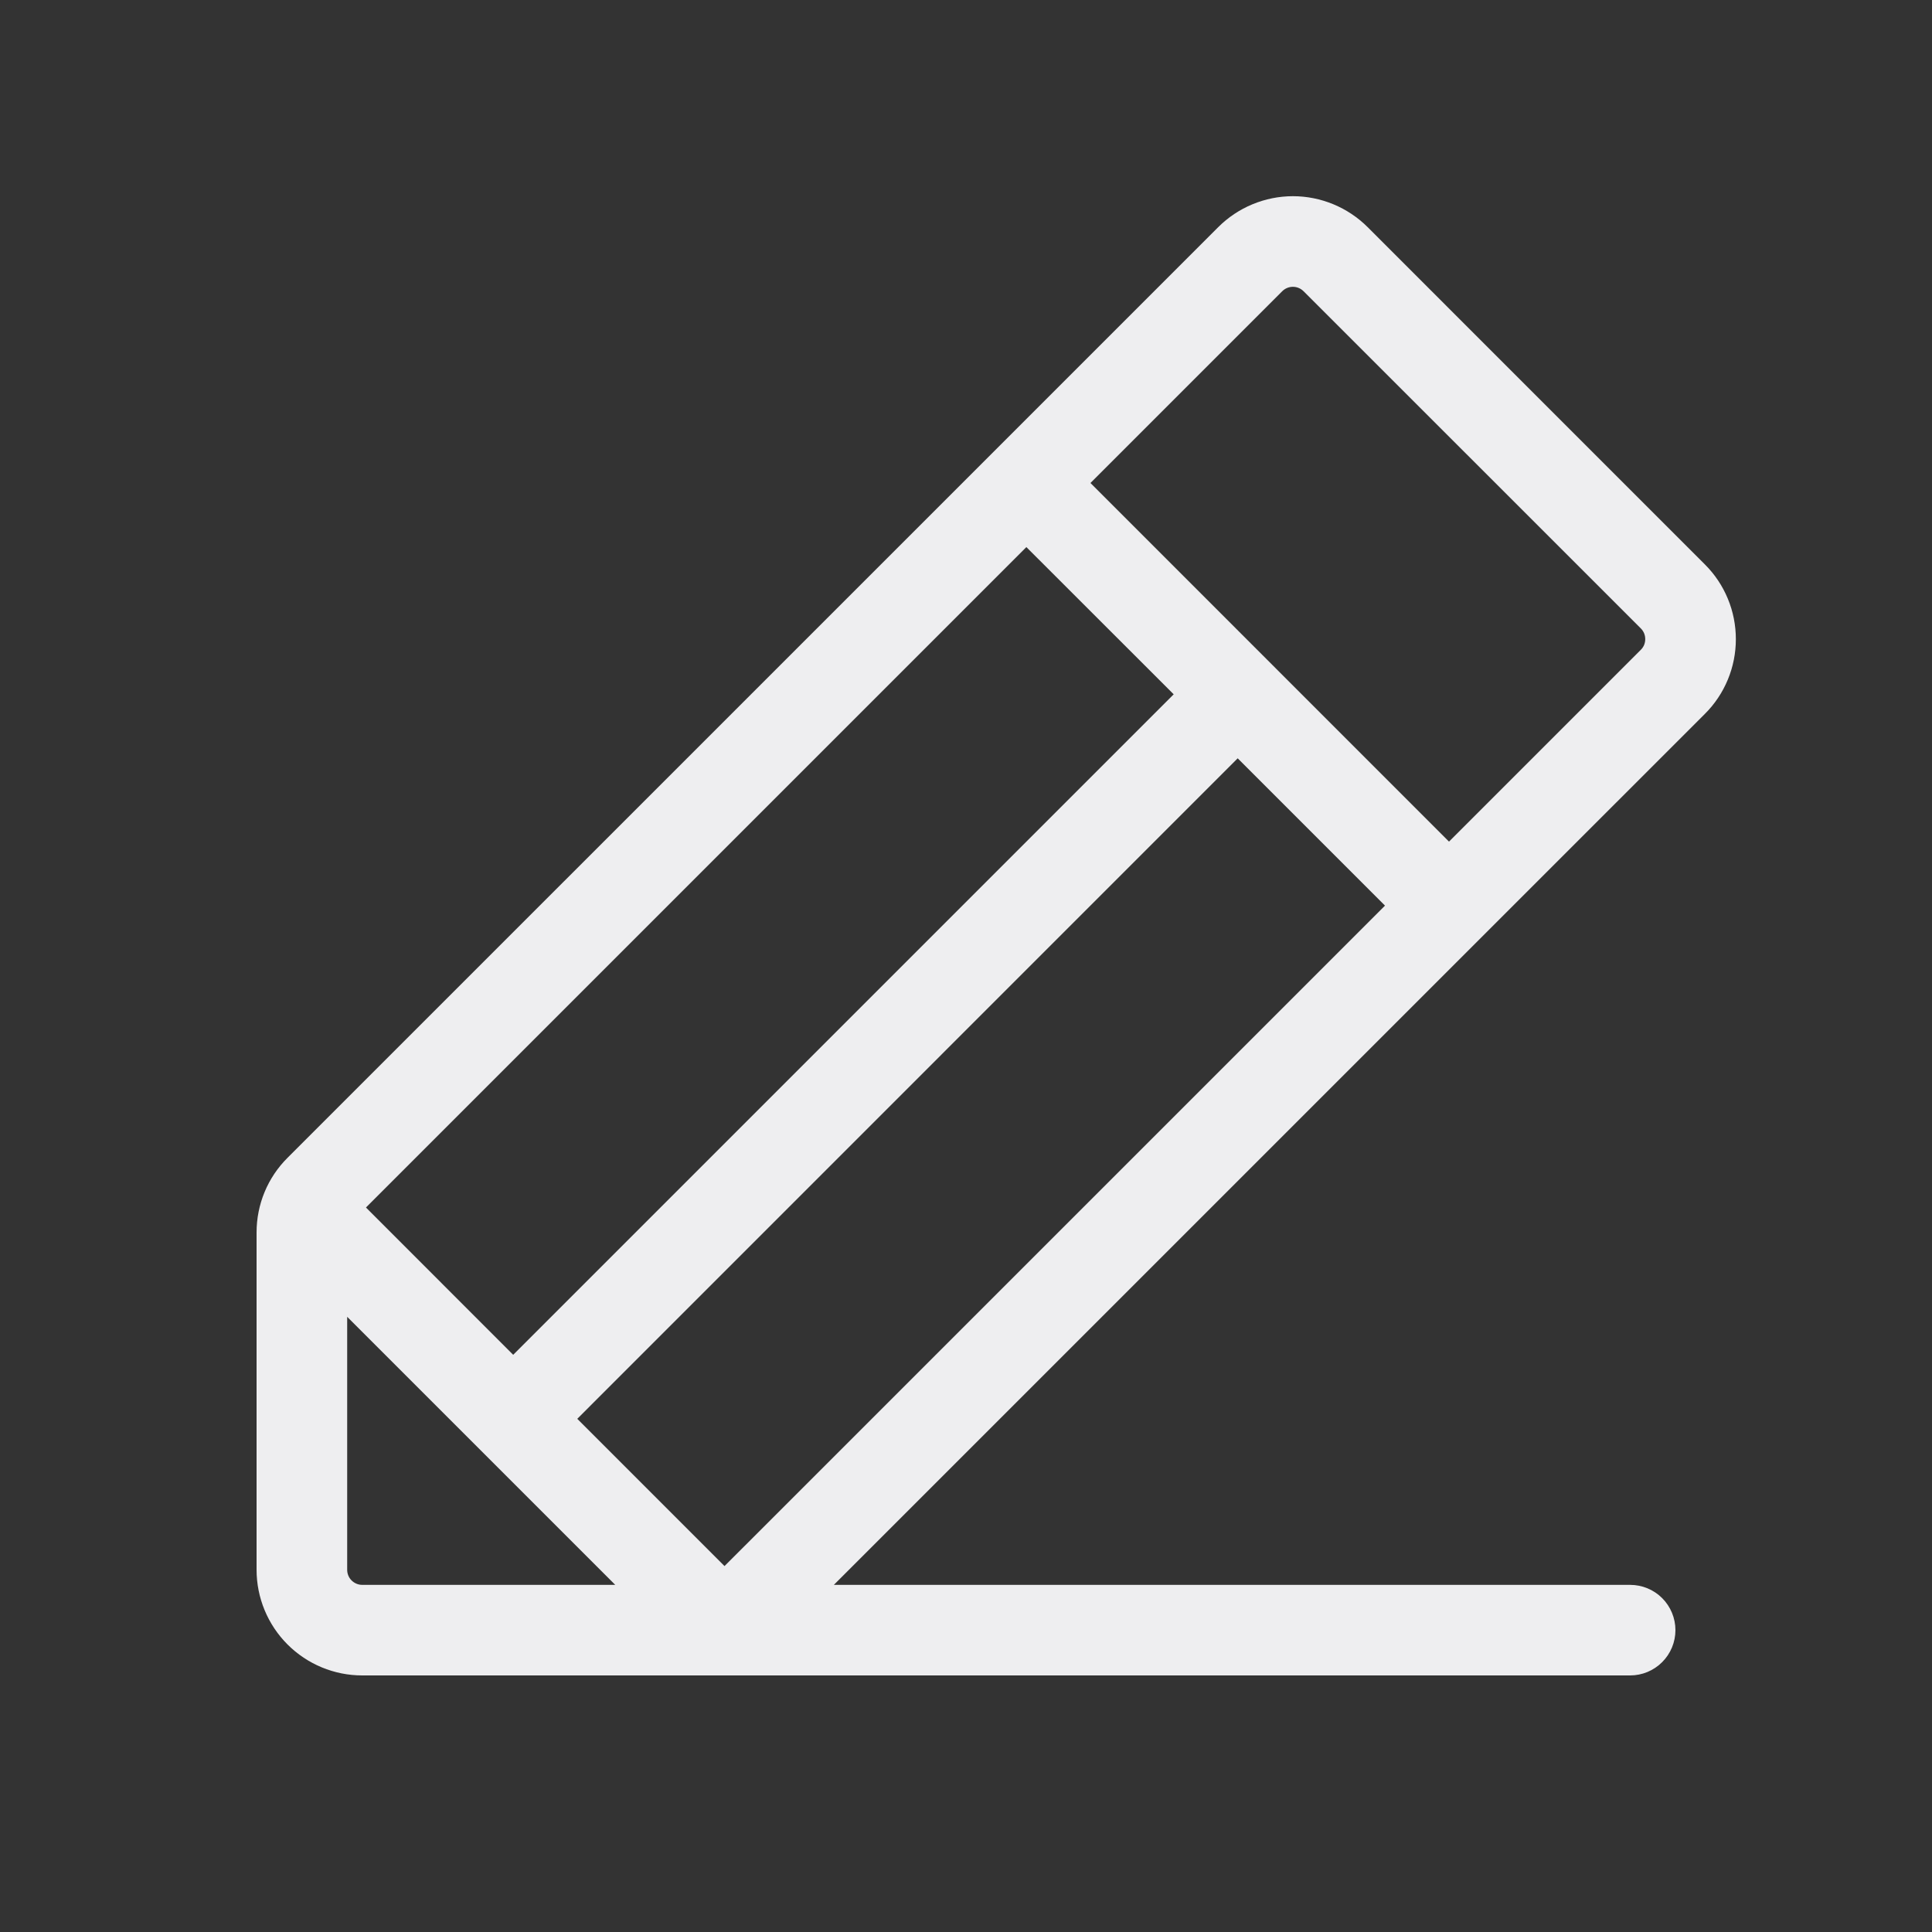 <svg width="40" height="40" viewBox="0 0 40 40" fill="none" xmlns="http://www.w3.org/2000/svg">
<rect x="0" y="0" width="40" height="40" fill="#333333" stroke="none"/>
<path d="M35.298 11.686L28.316 4.703C28.113 4.5 27.871 4.339 27.606 4.229C27.34 4.119 27.056 4.062 26.769 4.062C26.482 4.062 26.197 4.119 25.932 4.229C25.666 4.339 25.425 4.5 25.222 4.703L5.953 23.971C5.75 24.173 5.588 24.414 5.478 24.68C5.368 24.945 5.312 25.23 5.312 25.517V32.5C5.312 33.08 5.543 33.637 5.953 34.047C6.363 34.457 6.92 34.688 7.5 34.688H33.75C33.999 34.688 34.237 34.589 34.413 34.413C34.589 34.237 34.688 33.999 34.688 33.75C34.688 33.502 34.589 33.263 34.413 33.087C34.237 32.911 33.999 32.813 33.75 32.813H17.264L35.298 14.78C35.502 14.577 35.663 14.336 35.773 14.07C35.883 13.805 35.939 13.52 35.939 13.233C35.939 12.946 35.883 12.661 35.773 12.396C35.663 12.13 35.502 11.889 35.298 11.686ZM11.952 29.375L25.625 15.7L28.675 18.75L15 32.424L11.952 29.375ZM10.625 28.05L7.577 25L21.25 11.327L24.3 14.375L10.625 28.05ZM7.188 32.5V27.263L12.738 32.813H7.5C7.417 32.813 7.338 32.78 7.279 32.721C7.22 32.663 7.188 32.583 7.188 32.5ZM33.972 13.453L30 17.425L22.577 10L26.547 6.03C26.576 6.001 26.61 5.978 26.648 5.962C26.686 5.946 26.727 5.938 26.768 5.938C26.809 5.938 26.85 5.946 26.888 5.962C26.926 5.978 26.96 6.001 26.989 6.03L33.972 13.011C34.001 13.04 34.024 13.075 34.04 13.113C34.055 13.15 34.063 13.191 34.063 13.232C34.063 13.273 34.055 13.314 34.04 13.352C34.024 13.39 34.001 13.424 33.972 13.453Z" fill="#EEEEF0"/>
</svg>
